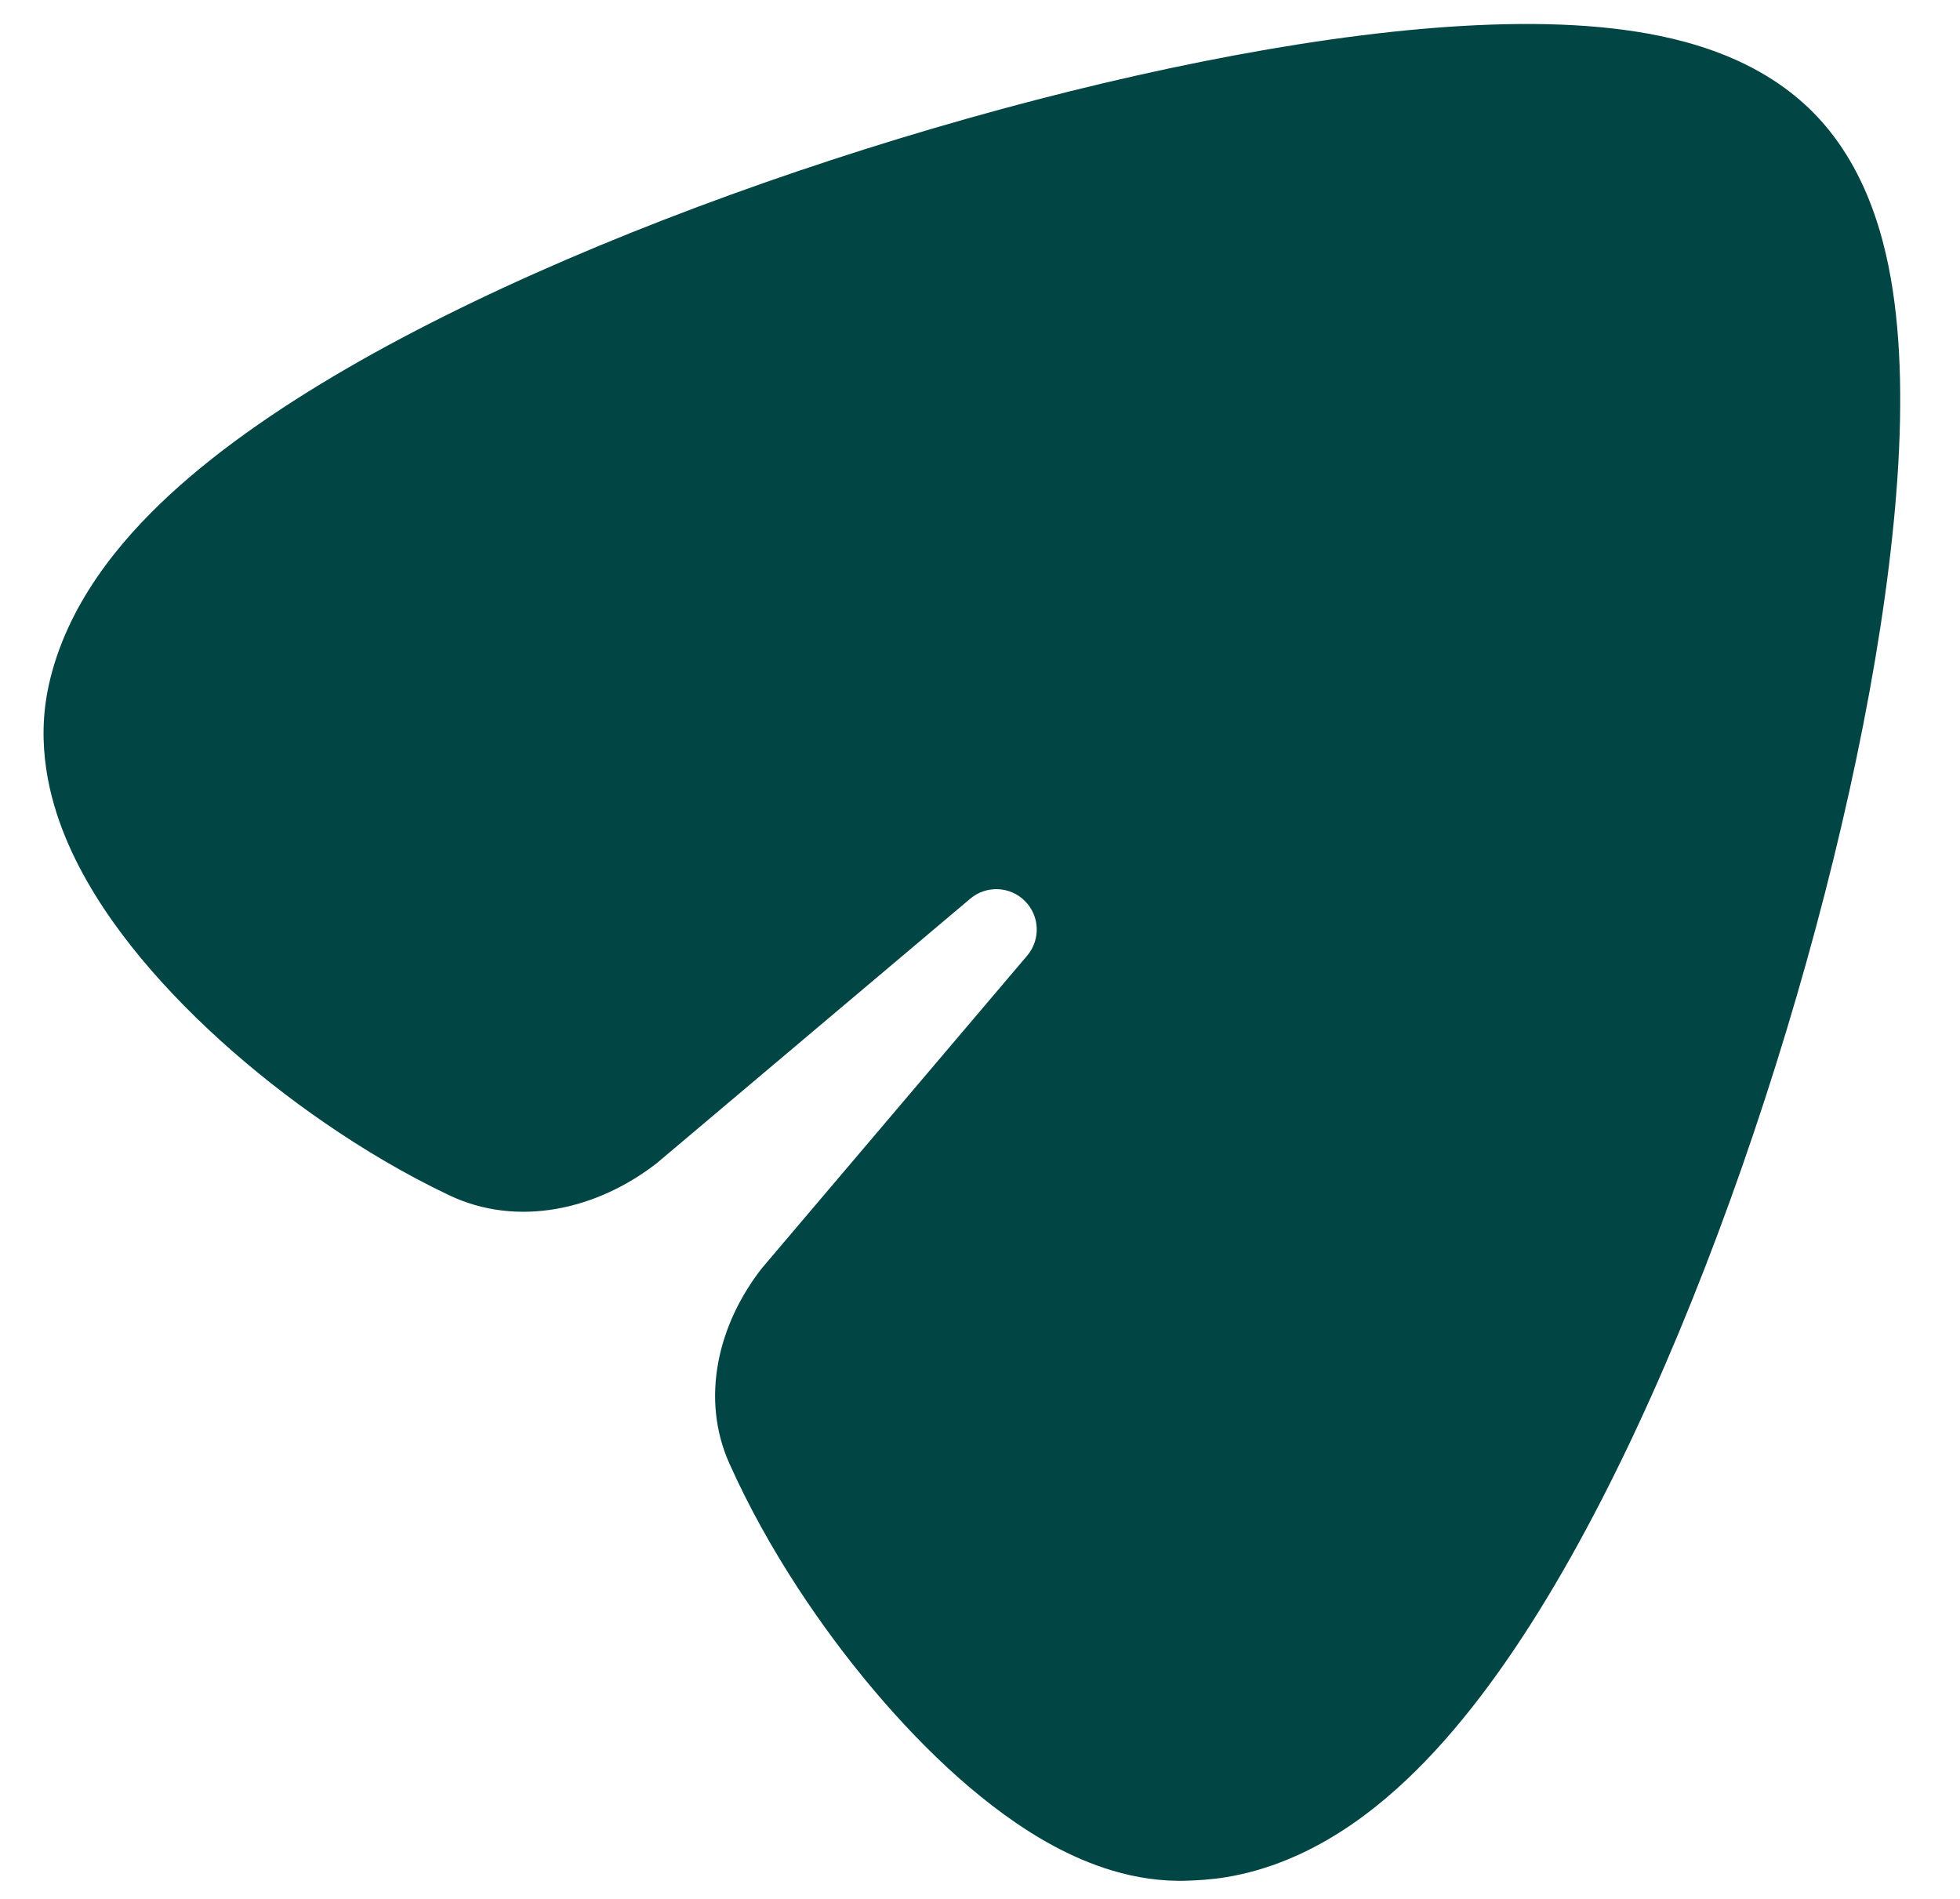<svg width="32" height="31" viewBox="0 0 32 31" fill="none" xmlns="http://www.w3.org/2000/svg">
<g clip-path="url(#clip0_90_36)">
<path d="M29.612 1.845C30.561 2.81 30.845 4.152 30.953 5.127C31.073 6.216 31.032 7.464 30.895 8.75C30.622 11.335 29.926 14.417 28.994 17.383C28.064 20.345 26.86 23.315 25.517 25.647C24.848 26.809 24.099 27.893 23.274 28.748C22.485 29.566 21.397 30.413 20.027 30.644L20.019 30.645C19.761 30.688 19.51 30.698 19.421 30.701L19.404 30.702C18.509 30.738 17.737 30.422 17.209 30.139C16.645 29.836 16.116 29.436 15.644 29.017C14.698 28.176 13.776 27.073 13.025 25.922C12.614 25.292 12.225 24.601 11.906 23.887C11.434 22.827 11.722 21.622 12.437 20.706L16.771 15.6C16.992 15.338 16.976 14.951 16.733 14.709C16.491 14.466 16.102 14.45 15.84 14.672L10.718 18.993C9.742 19.75 8.45 20.043 7.334 19.513C6.62 19.174 5.932 18.765 5.303 18.332C4.115 17.516 2.978 16.503 2.143 15.447C1.727 14.92 1.334 14.316 1.066 13.663C0.807 13.033 0.584 12.153 0.795 11.192L0.795 11.19C1.084 9.877 1.948 8.838 2.767 8.08C3.63 7.283 4.715 6.551 5.879 5.891C8.216 4.567 11.176 3.367 14.127 2.434C17.079 1.501 20.143 0.798 22.713 0.521C23.991 0.384 25.236 0.341 26.323 0.464C27.3 0.575 28.651 0.868 29.612 1.845Z" fill="#014545"/>
</g>
<defs>
<clipPath id="clip0_90_36">
<rect width="31" height="31" fill="white" transform="translate(0.5)"/>
</clipPath>
</defs>
</svg>
